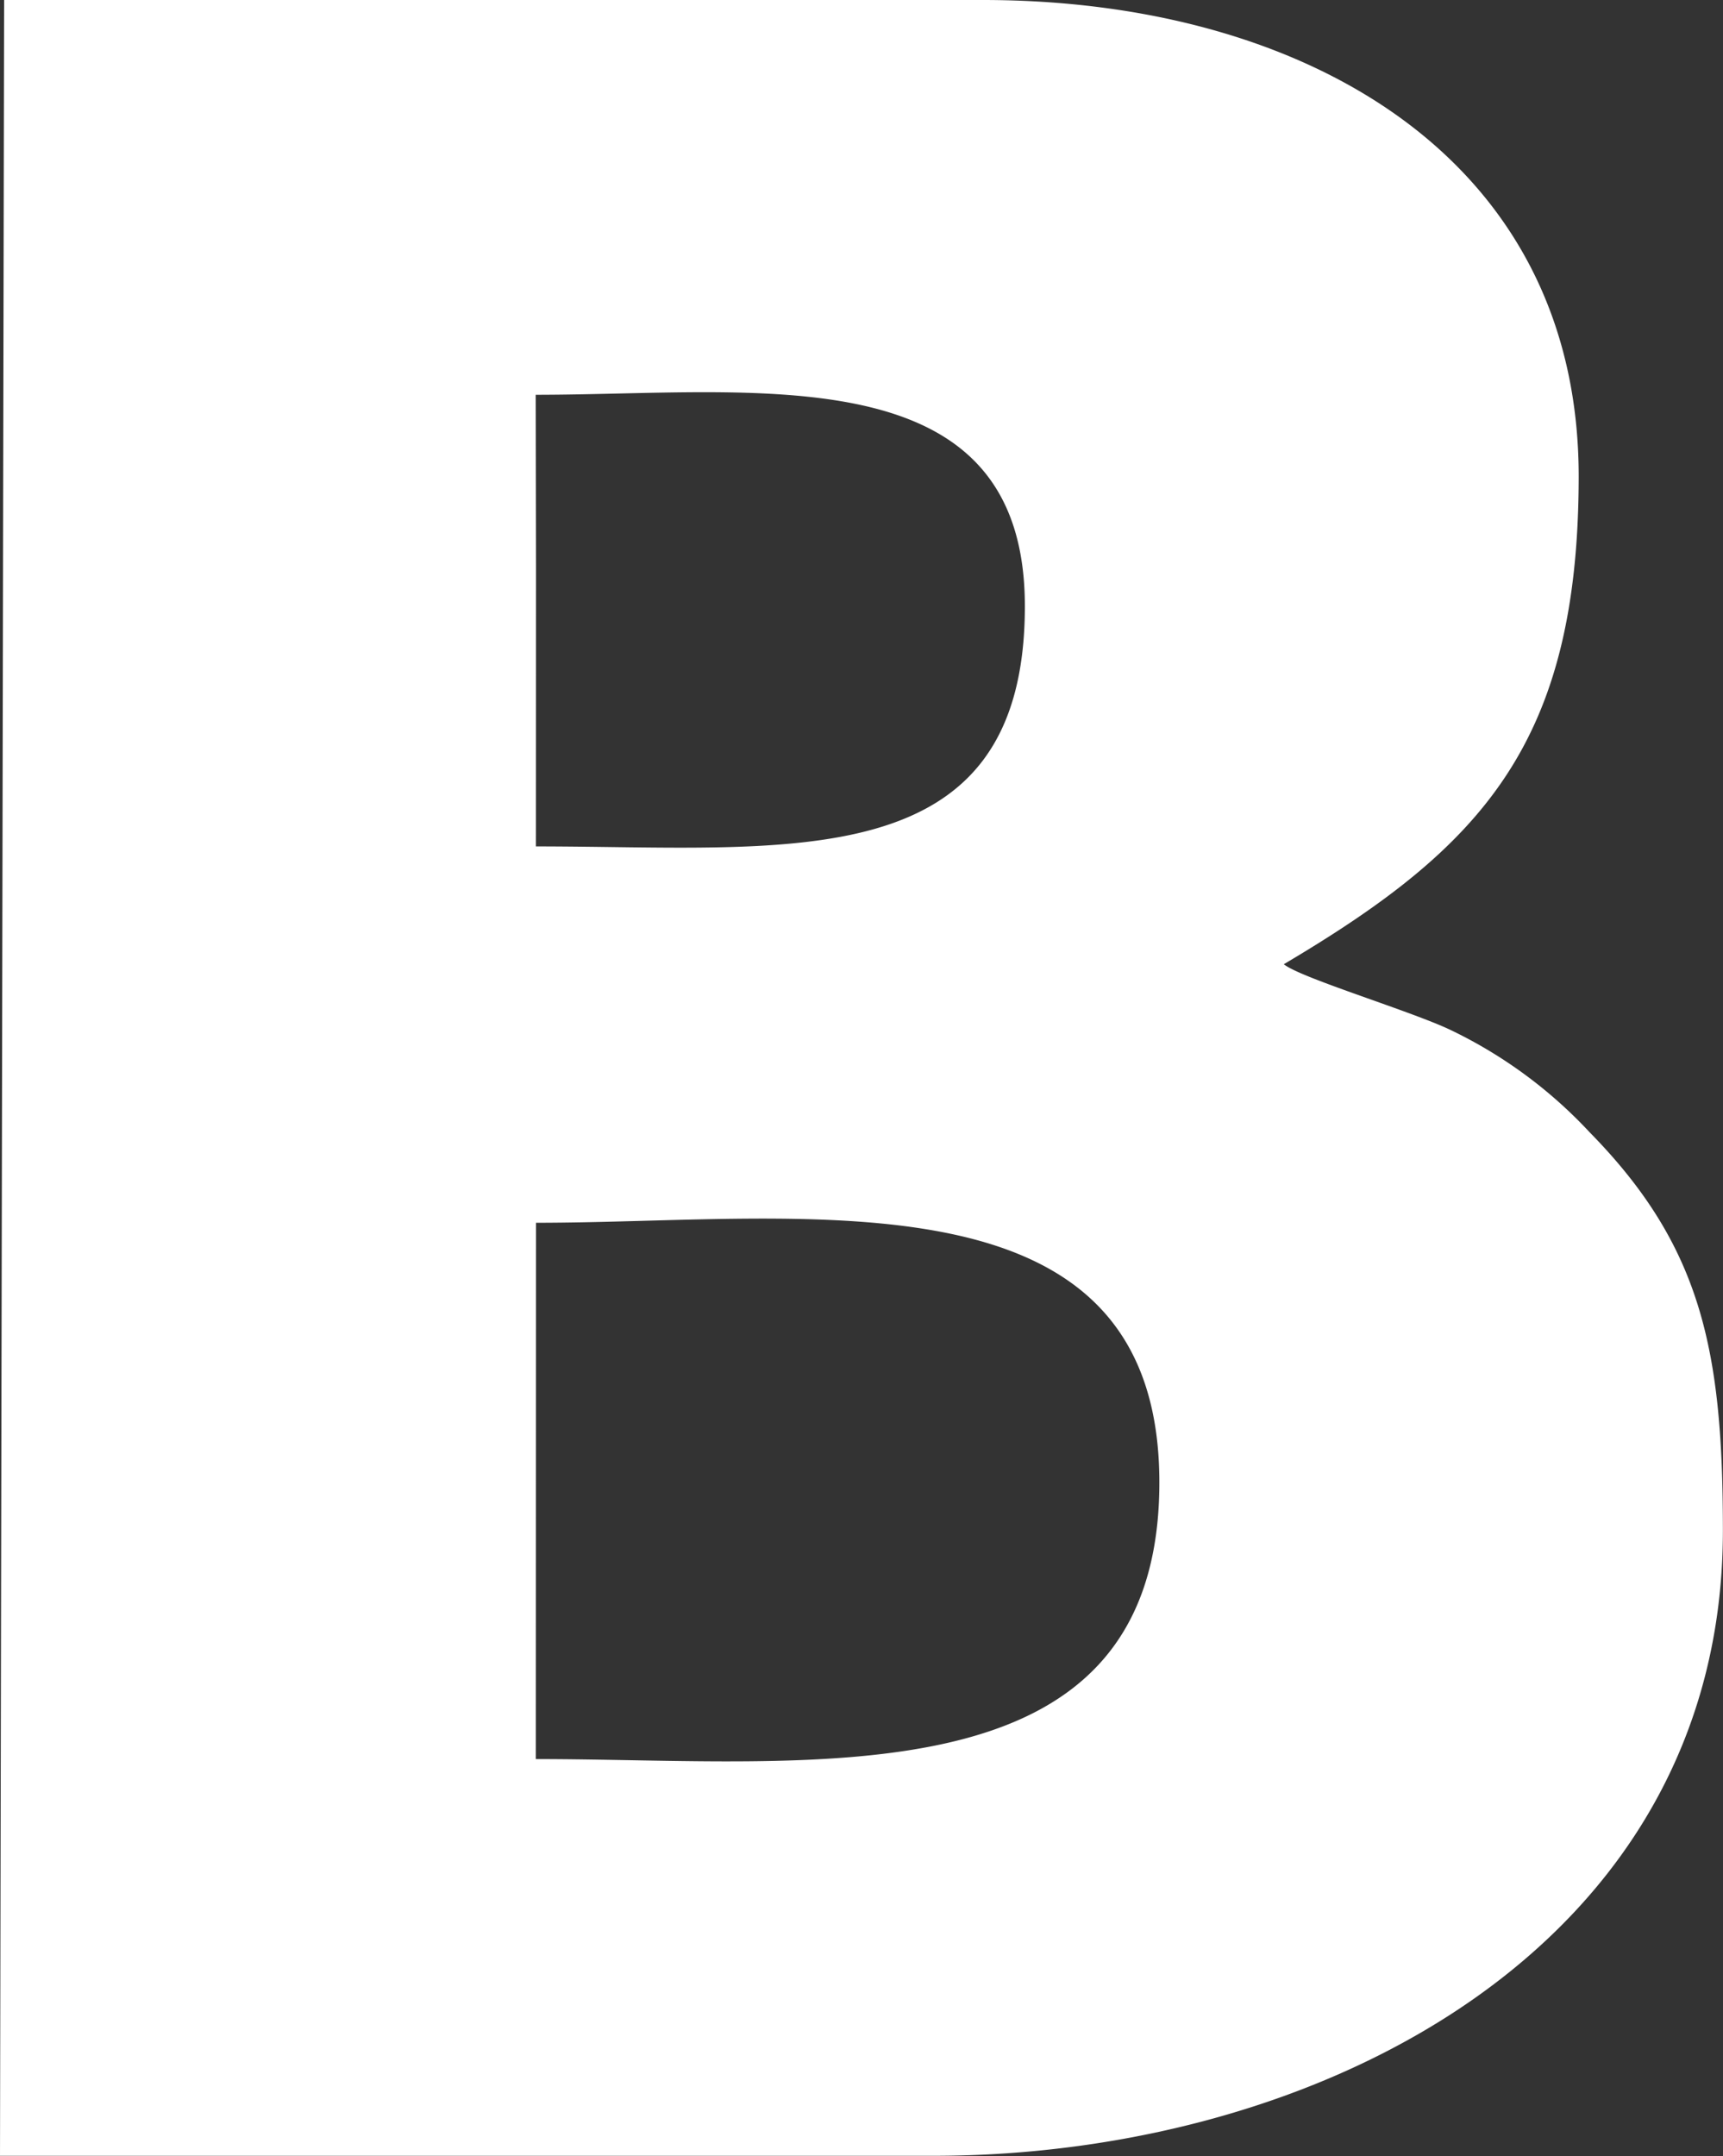 <svg xmlns="http://www.w3.org/2000/svg" viewBox="0 0 17.587 21.998"><rect x="0" y="0" width="17.587" height="21.998" fill="#333333" stroke="none"/><defs><style>.cls-1{fill:#fff;fill-rule:evenodd;}</style></defs><title>logoVk</title><g id="Слой_2" data-name="Слой 2"><g id="Footer"><path class="cls-1" d="M.042,0H10.032c3.287,0,6.085,1.61,6.082,4.866-.003,2.719-.987,3.776-3.01,4.972.173.142,1.332.488,1.721.68a4.728,4.728,0,0,1,1.4,1.034c1.147,1.167,1.361,2.233,1.361,4.063,0,4.246-4.107,6.381-8.062,6.381H0L.042,0ZM5.471,5.779,5.47,8.636c2.573,0,4.991.339,4.991-2.451,0-2.583-2.735-2.157-4.993-2.157l.003,1.752Zm-.002,12.169c2.819,0,6.302.464,6.364-2.736.064-3.339-3.578-2.736-6.362-2.736l-.002,5.473Z"/></g></g></svg>